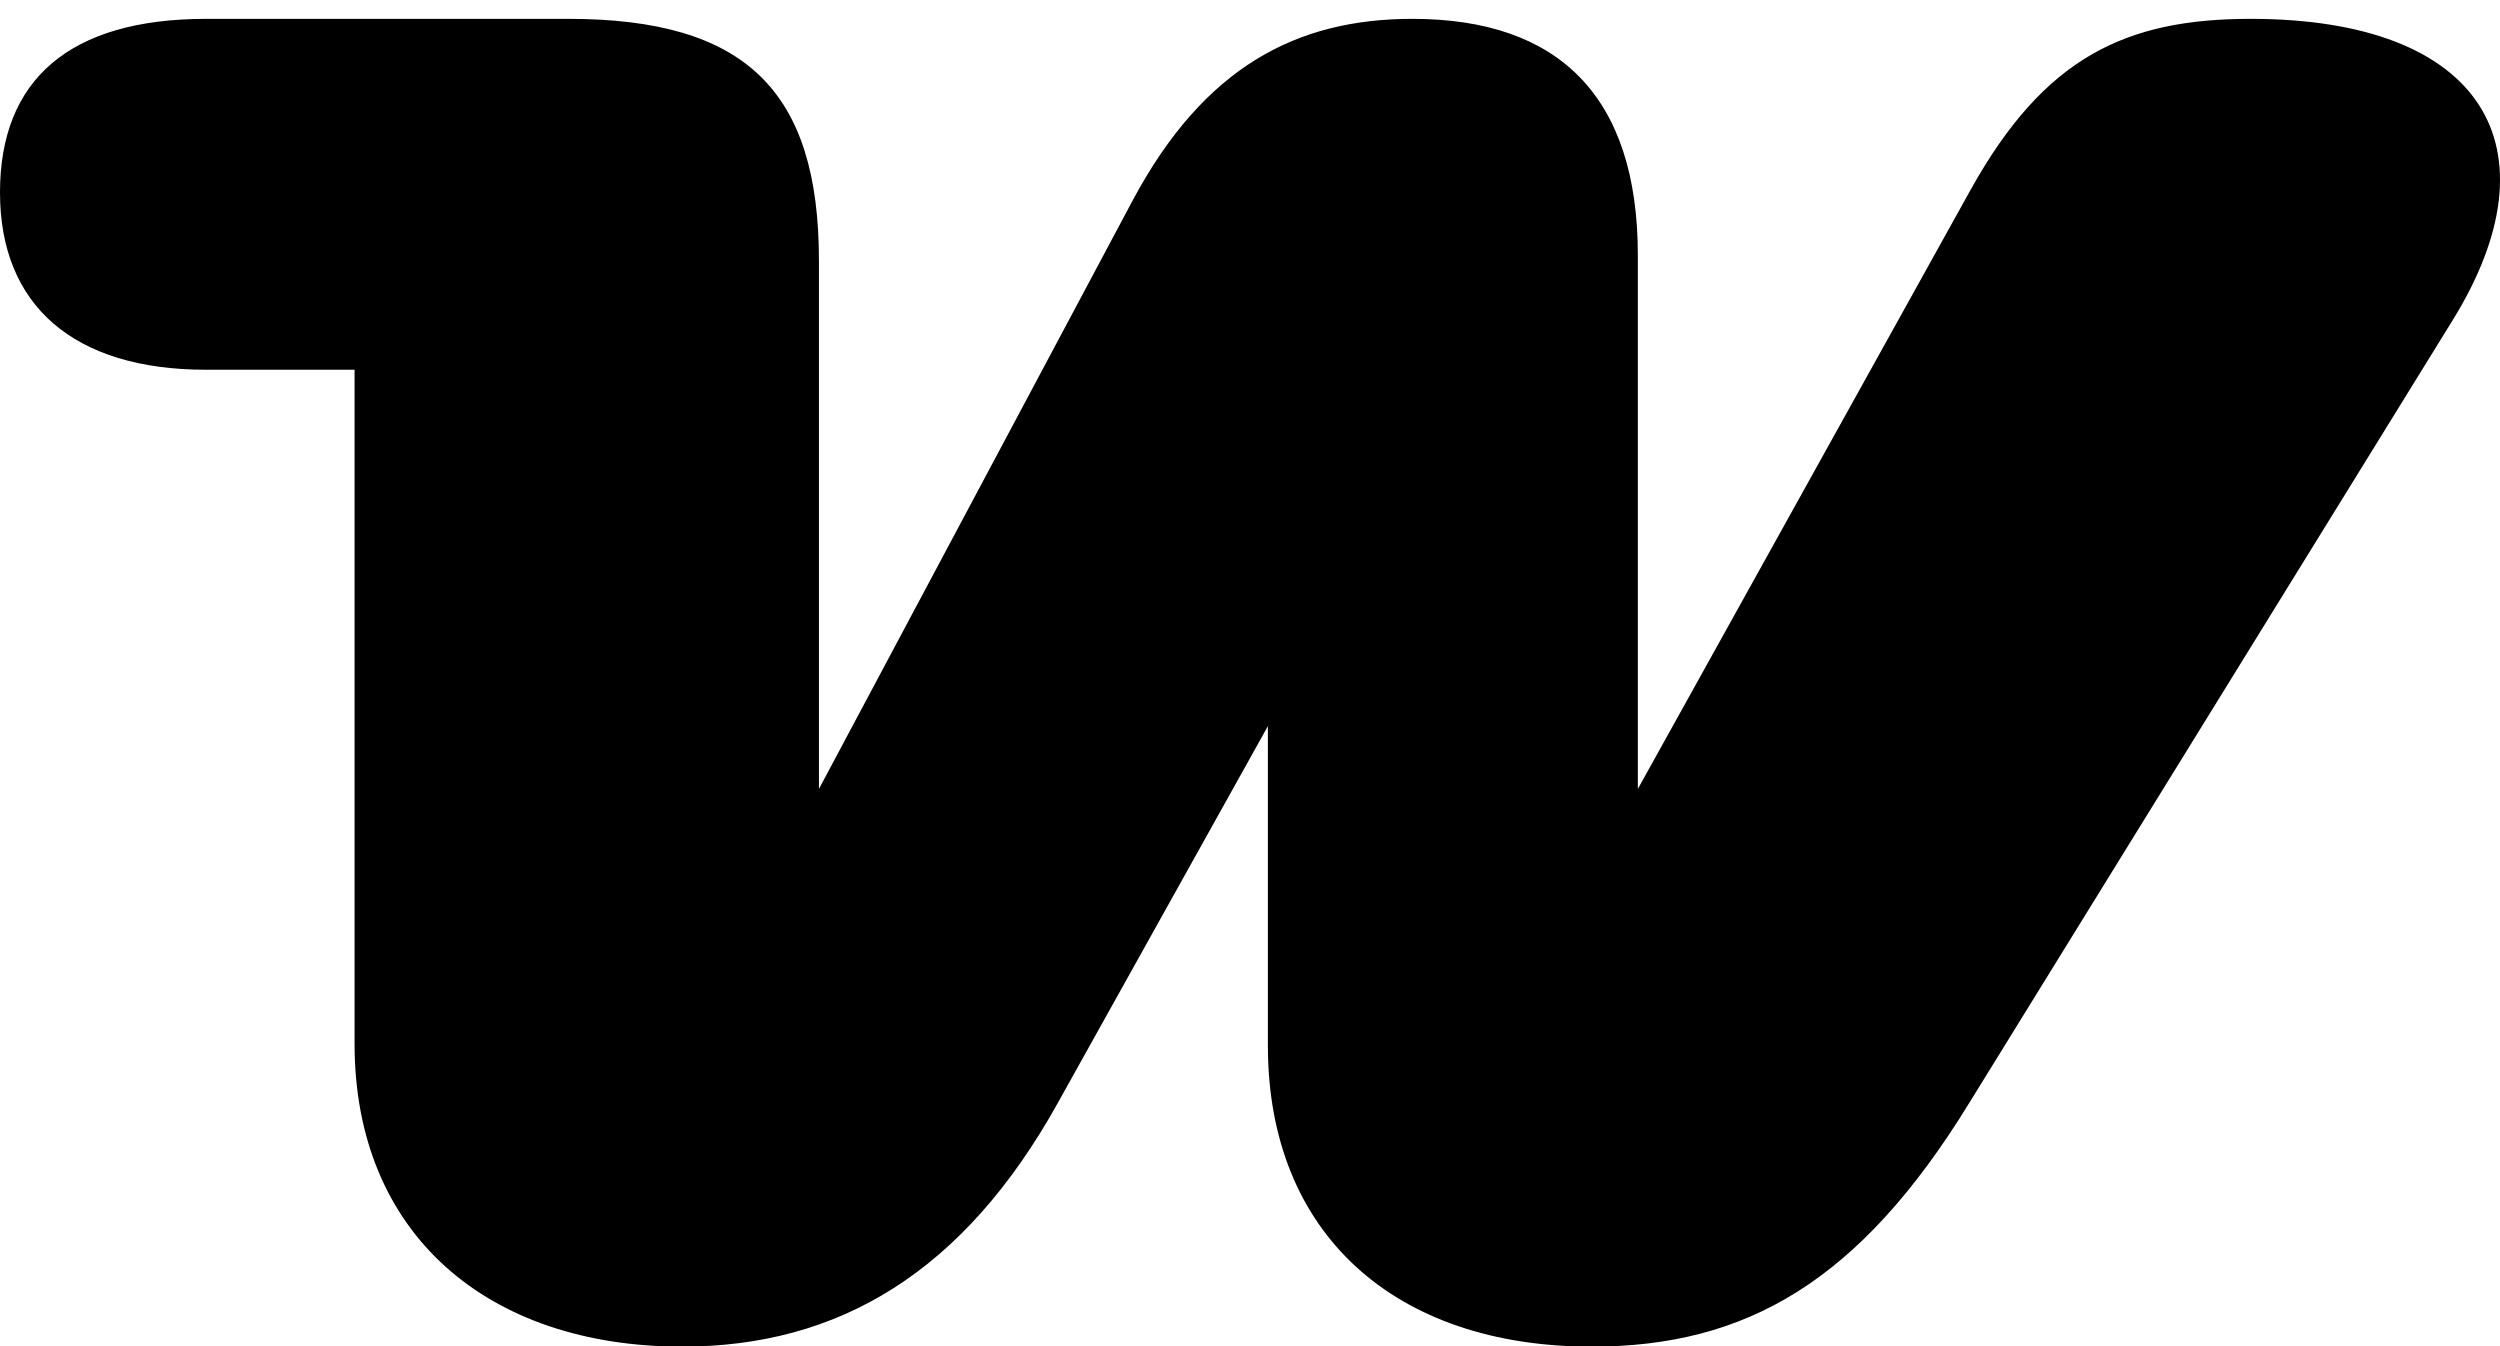<svg width="52" height="28" viewBox="0 0 52 28" fill="none" xmlns="http://www.w3.org/2000/svg">
<g id="Group 2904">
<path id="Vector" d="M14.188 28.01C17.434 28.01 20.039 26.474 22.003 22.94L26.372 15.104V21.749C26.372 25.667 29.017 28.01 33.105 28.01C36.311 28.01 38.676 26.666 40.961 22.94L51.02 6.653C53.225 3.081 51.662 0.392 46.812 0.392C44.207 0.392 42.524 1.199 41.001 3.926L34.067 16.41V5.309C34.067 2.006 32.424 0.392 29.378 0.392C26.973 0.392 25.049 1.391 23.566 4.157L17.034 16.41V5.424C17.034 1.89 15.511 0.392 11.823 0.392H4.288C1.443 0.392 0 1.66 0 4.003C0 6.346 1.523 7.691 4.288 7.691H7.375V21.711C7.375 25.667 10.14 28.01 14.188 28.01Z" fill="#873EFF" style="fill:#873EFF;fill:color(display-p3 0.529 0.243 1);fill-opacity:1;"/>
</g>
</svg>
